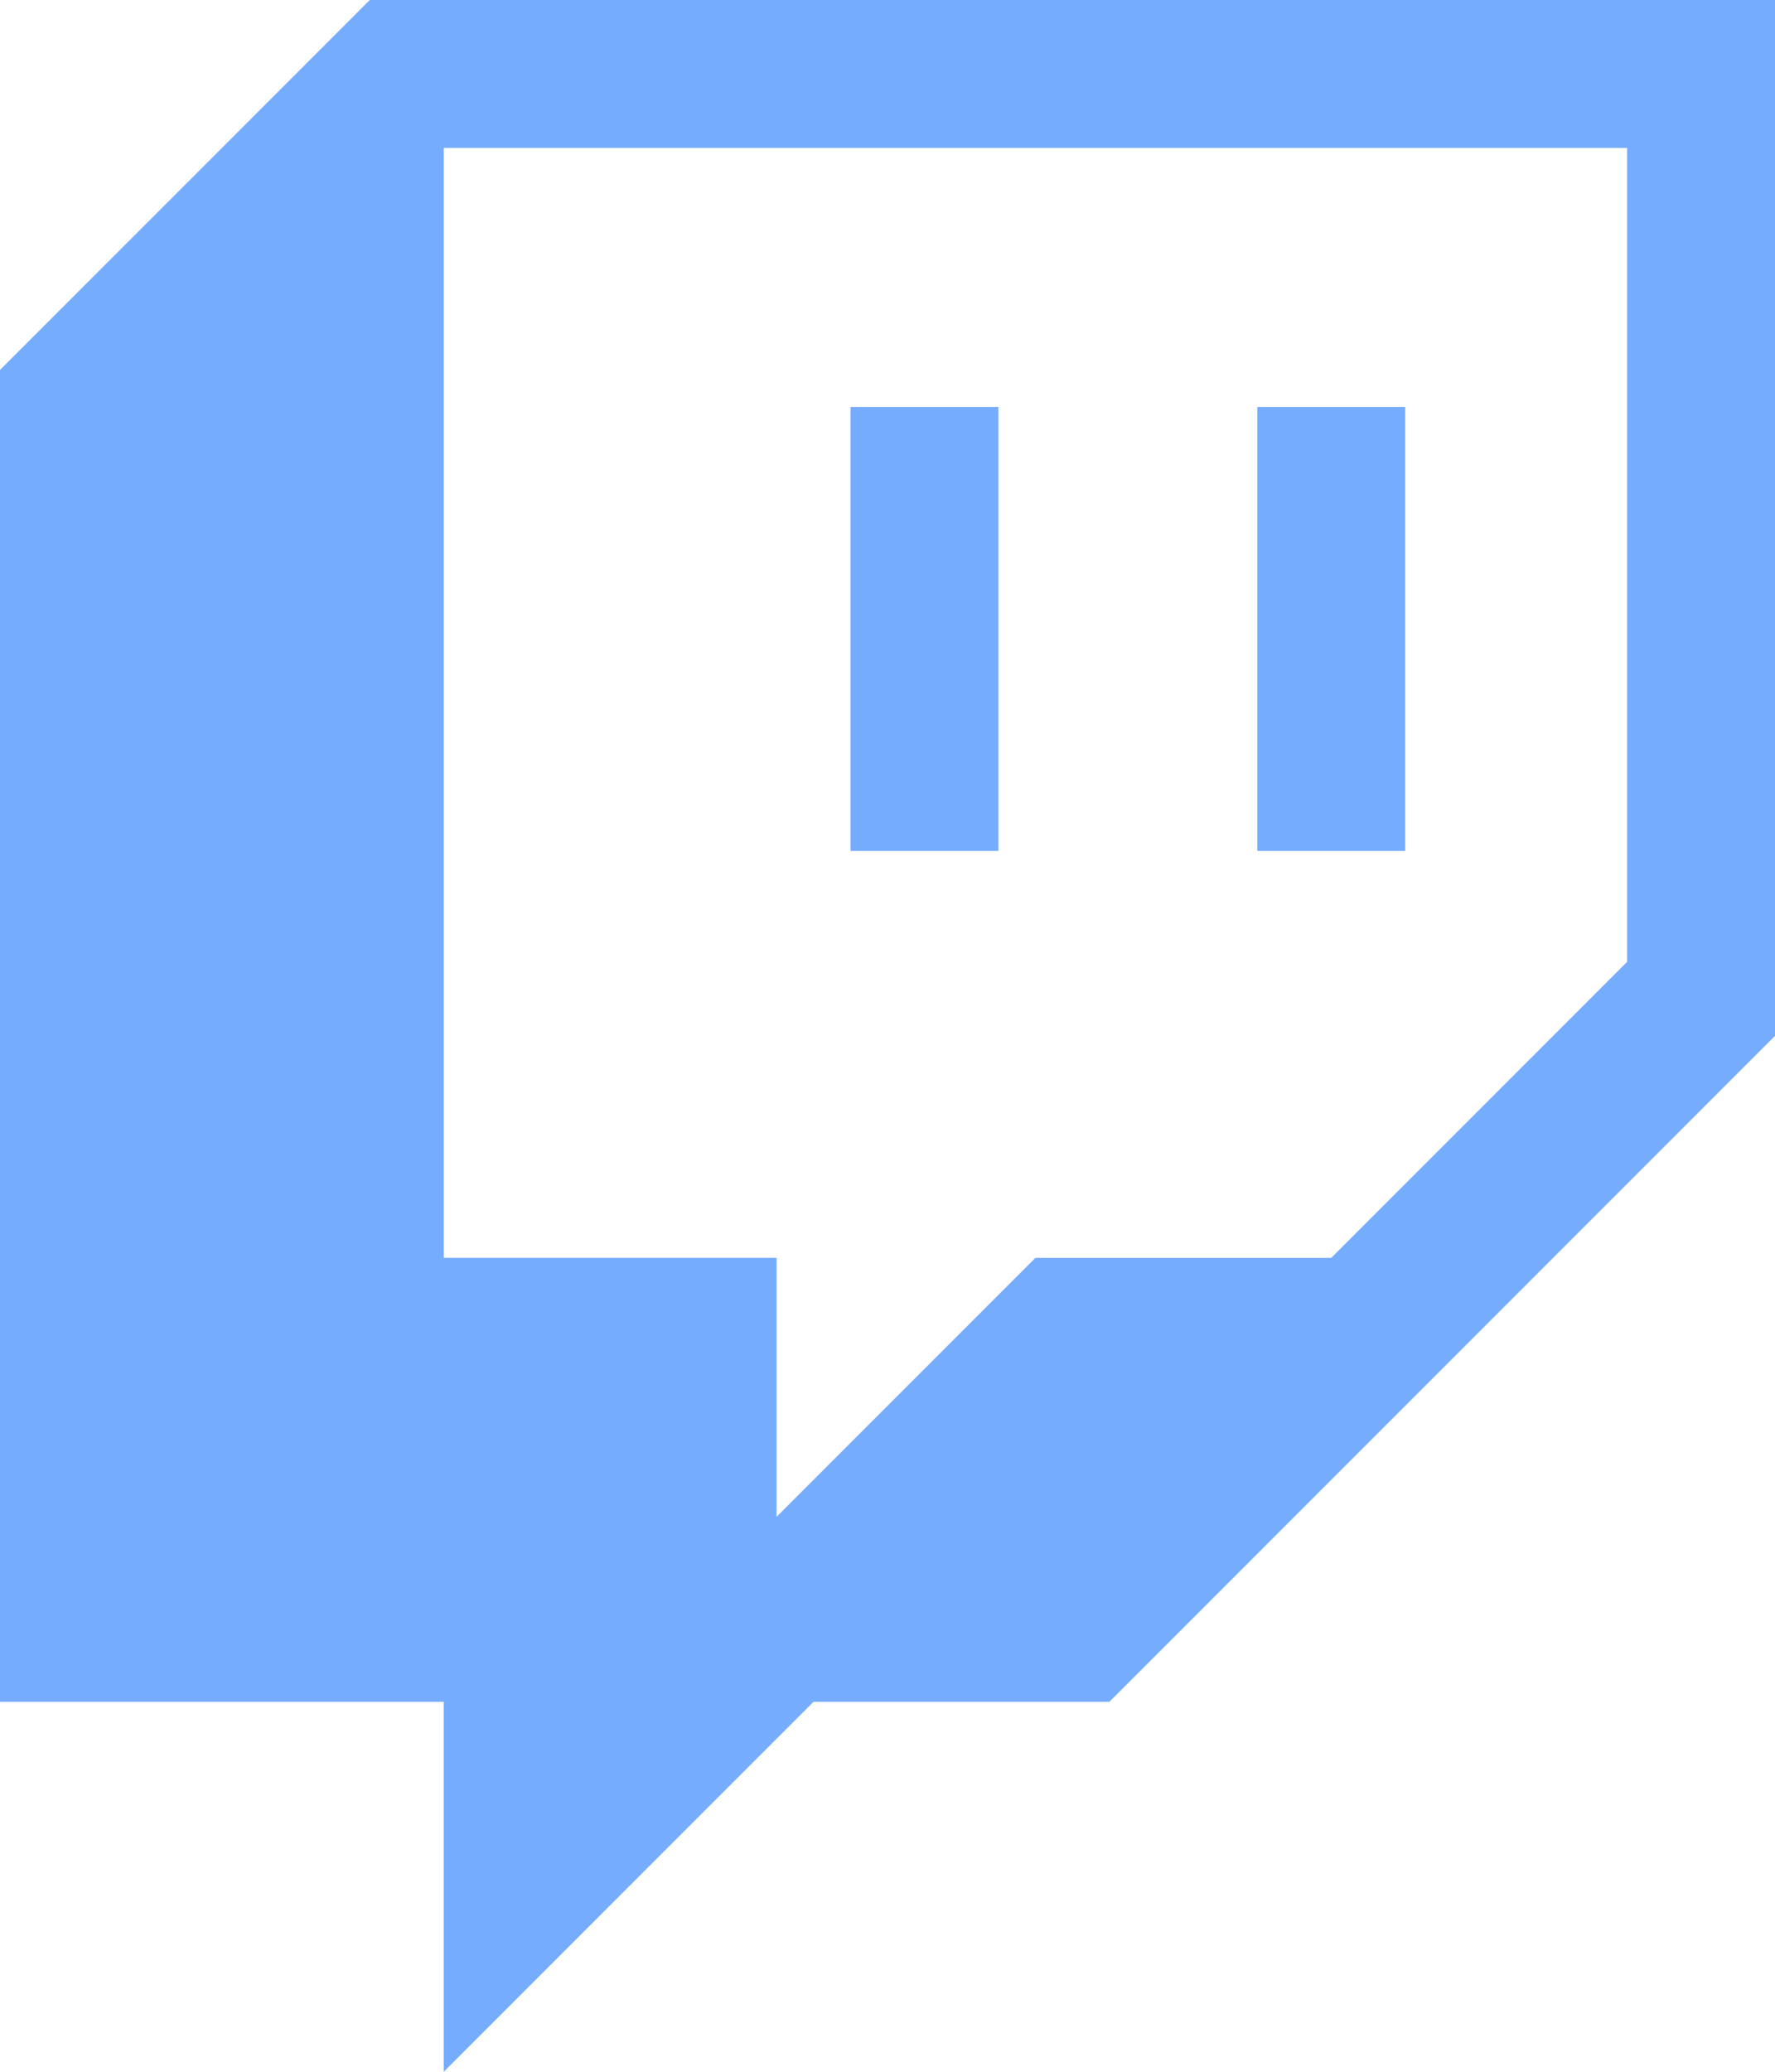 <?xml version="1.0" encoding="UTF-8" standalone="no"?>
<!-- Generator: Adobe Illustrator 23.0.6, SVG Export Plug-In . SVG Version: 6.00 Build 0)  -->

<svg xmlns:dc="http://purl.org/dc/elements/1.1/" xmlns:cc="http://creativecommons.org/ns#" xmlns:rdf="http://www.w3.org/1999/02/22-rdf-syntax-ns#" xmlns:svg="http://www.w3.org/2000/svg" xmlns="http://www.w3.org/2000/svg" xmlns:sodipodi="http://sodipodi.sourceforge.net/DTD/sodipodi-0.dtd" xmlns:inkscape="http://www.inkscape.org/namespaces/inkscape" version="1.1" id="Layer_1" x="0px" y="0px" viewBox="0 0 2400 2800" style="enable-background:new 0 0 2400 2800;" xml:space="preserve" sodipodi:docname="twitch.svg" inkscape:version="0.92.5 (2060ec1f9f, 2020-04-08)"><defs id="defs22" /><sodipodi:namedview pagecolor="#ffffff" bordercolor="#666666" borderopacity="1" objecttolerance="10" gridtolerance="10" guidetolerance="10" inkscape:pageopacity="0" inkscape:pageshadow="2" inkscape:window-width="1861" inkscape:window-height="1056" id="namedview20" showgrid="false" inkscape:zoom="0.4338535" inkscape:cx="1033.7262" inkscape:cy="867.87272" inkscape:window-x="59" inkscape:window-y="24" inkscape:window-maximized="1" inkscape:current-layer="g17" />
<style type="text/css" id="style2">
	.st0{fill:#FFFFFF;}
	.st1{fill:#9146FF;}
</style>
<title id="title4">Asset 2</title>
<g id="g17">
	
	<g id="g15" style="fill:#6ea7fd;fill-opacity:0.945">
		<g id="Layer_1-2" style="fill:#6ea7fd;fill-opacity:0.945">
			<path class="st1" d="M 500,0 L 0,500 v 1800 h 600 v 500 l 500,-500 h 400 l 900,-900 V 0 Z m 1700,1300 l -400,400 h -400 l -350,350 V 1700 H 600 V 200 h 1600 z" id="path8" style="fill:#6ea7fd;fill-opacity:0.945" inkscape:connector-curvature="0" />
			<rect x="1700" y="550" class="st1" width="200" height="600" id="rect10" style="fill:#6ea7fd;fill-opacity:0.945" />
			<rect x="1150" y="550" class="st1" width="200" height="600" id="rect12" style="fill:#6ea7fd;fill-opacity:0.945" />
		</g>
	</g>
</g>
</svg>